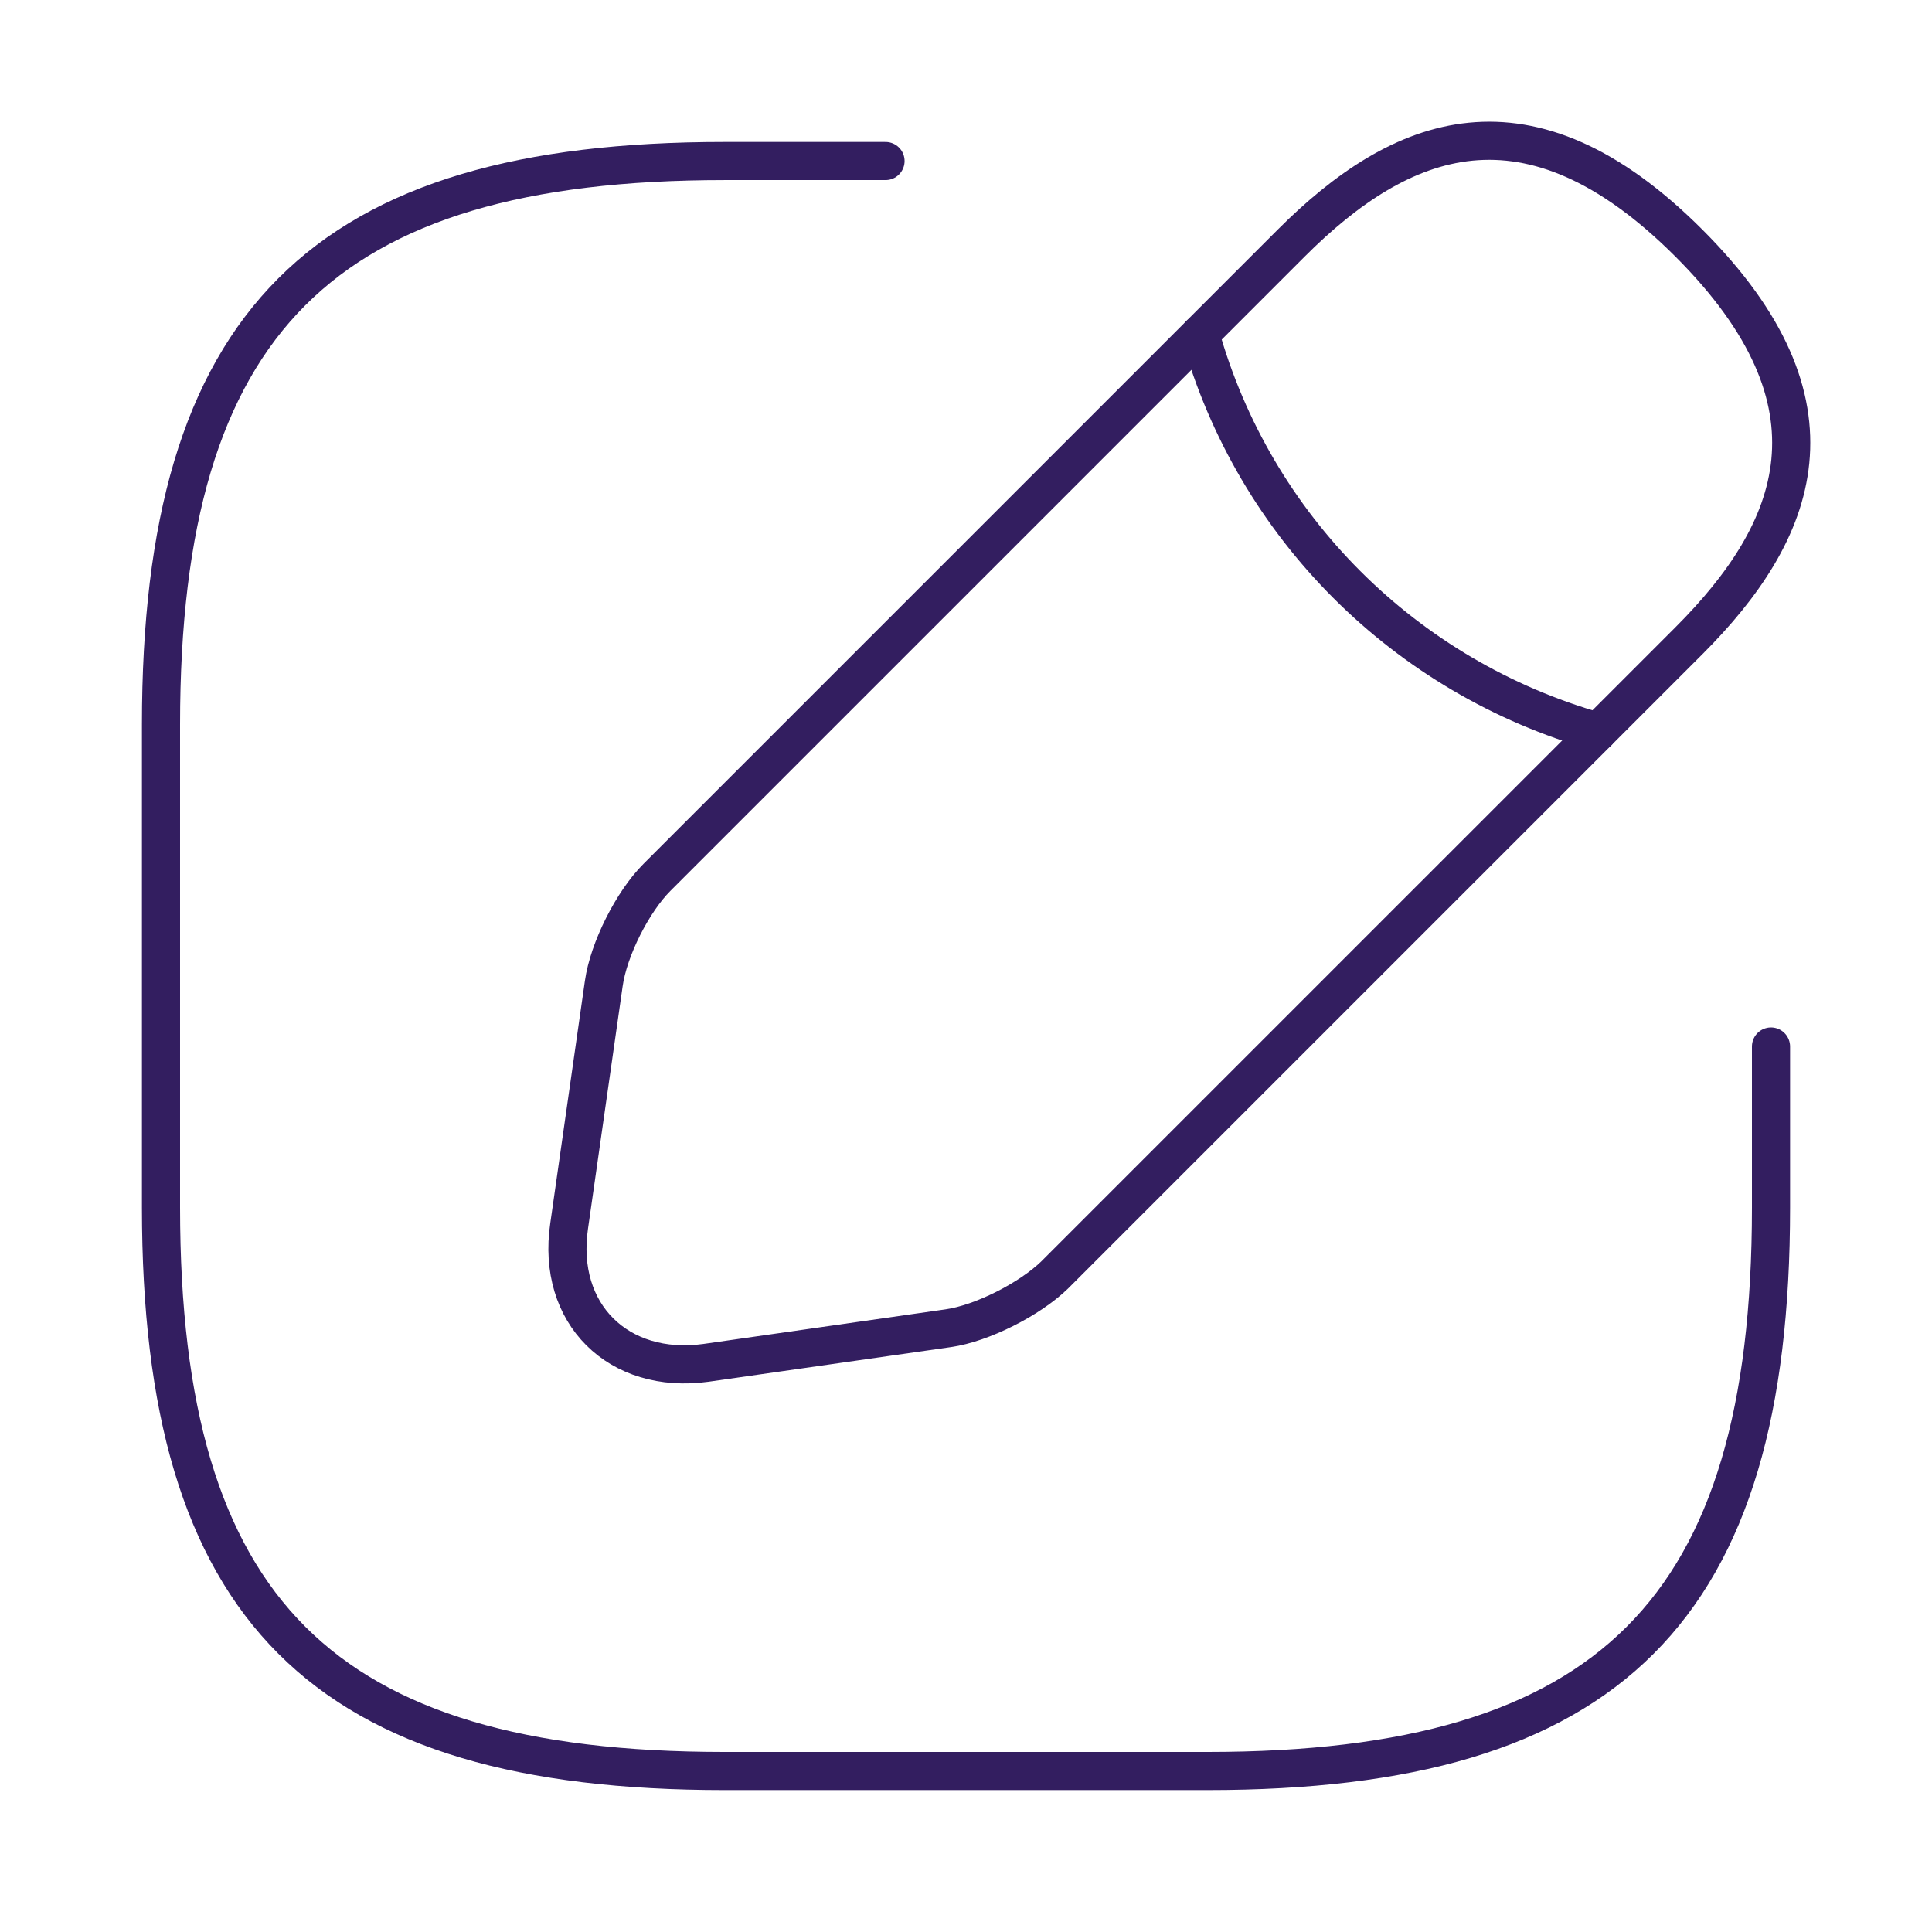 <svg width="76" height="76" viewBox="0 0 76 76" fill="none" xmlns="http://www.w3.org/2000/svg">
<path d="M34.834 6.334H28.5C12.667 6.334 6.333 12.667 6.333 28.501V47.501C6.333 63.334 12.667 69.667 28.5 69.667H47.5C63.334 69.667 69.667 63.334 69.667 47.501V41.167" stroke="#331E60" stroke-width="1.5" stroke-linecap="round" stroke-linejoin="round"/>
<path d="M50.793 9.563L25.84 34.516C24.89 35.466 23.94 37.334 23.75 38.696L22.388 48.228C21.882 51.679 24.32 54.086 27.772 53.611L37.303 52.249C38.633 52.059 40.502 51.109 41.483 50.159L66.437 25.206C70.743 20.899 72.77 15.896 66.437 9.563C60.103 3.229 55.1 5.256 50.793 9.563Z" stroke="#331E60" stroke-width="1.5" stroke-miterlimit="10" stroke-linecap="round" stroke-linejoin="round"/>
<path d="M47.215 13.143C49.337 20.711 55.258 26.633 62.858 28.786" stroke="#331E60" stroke-width="1.5" stroke-miterlimit="10" stroke-linecap="round" stroke-linejoin="round"/>
</svg>
